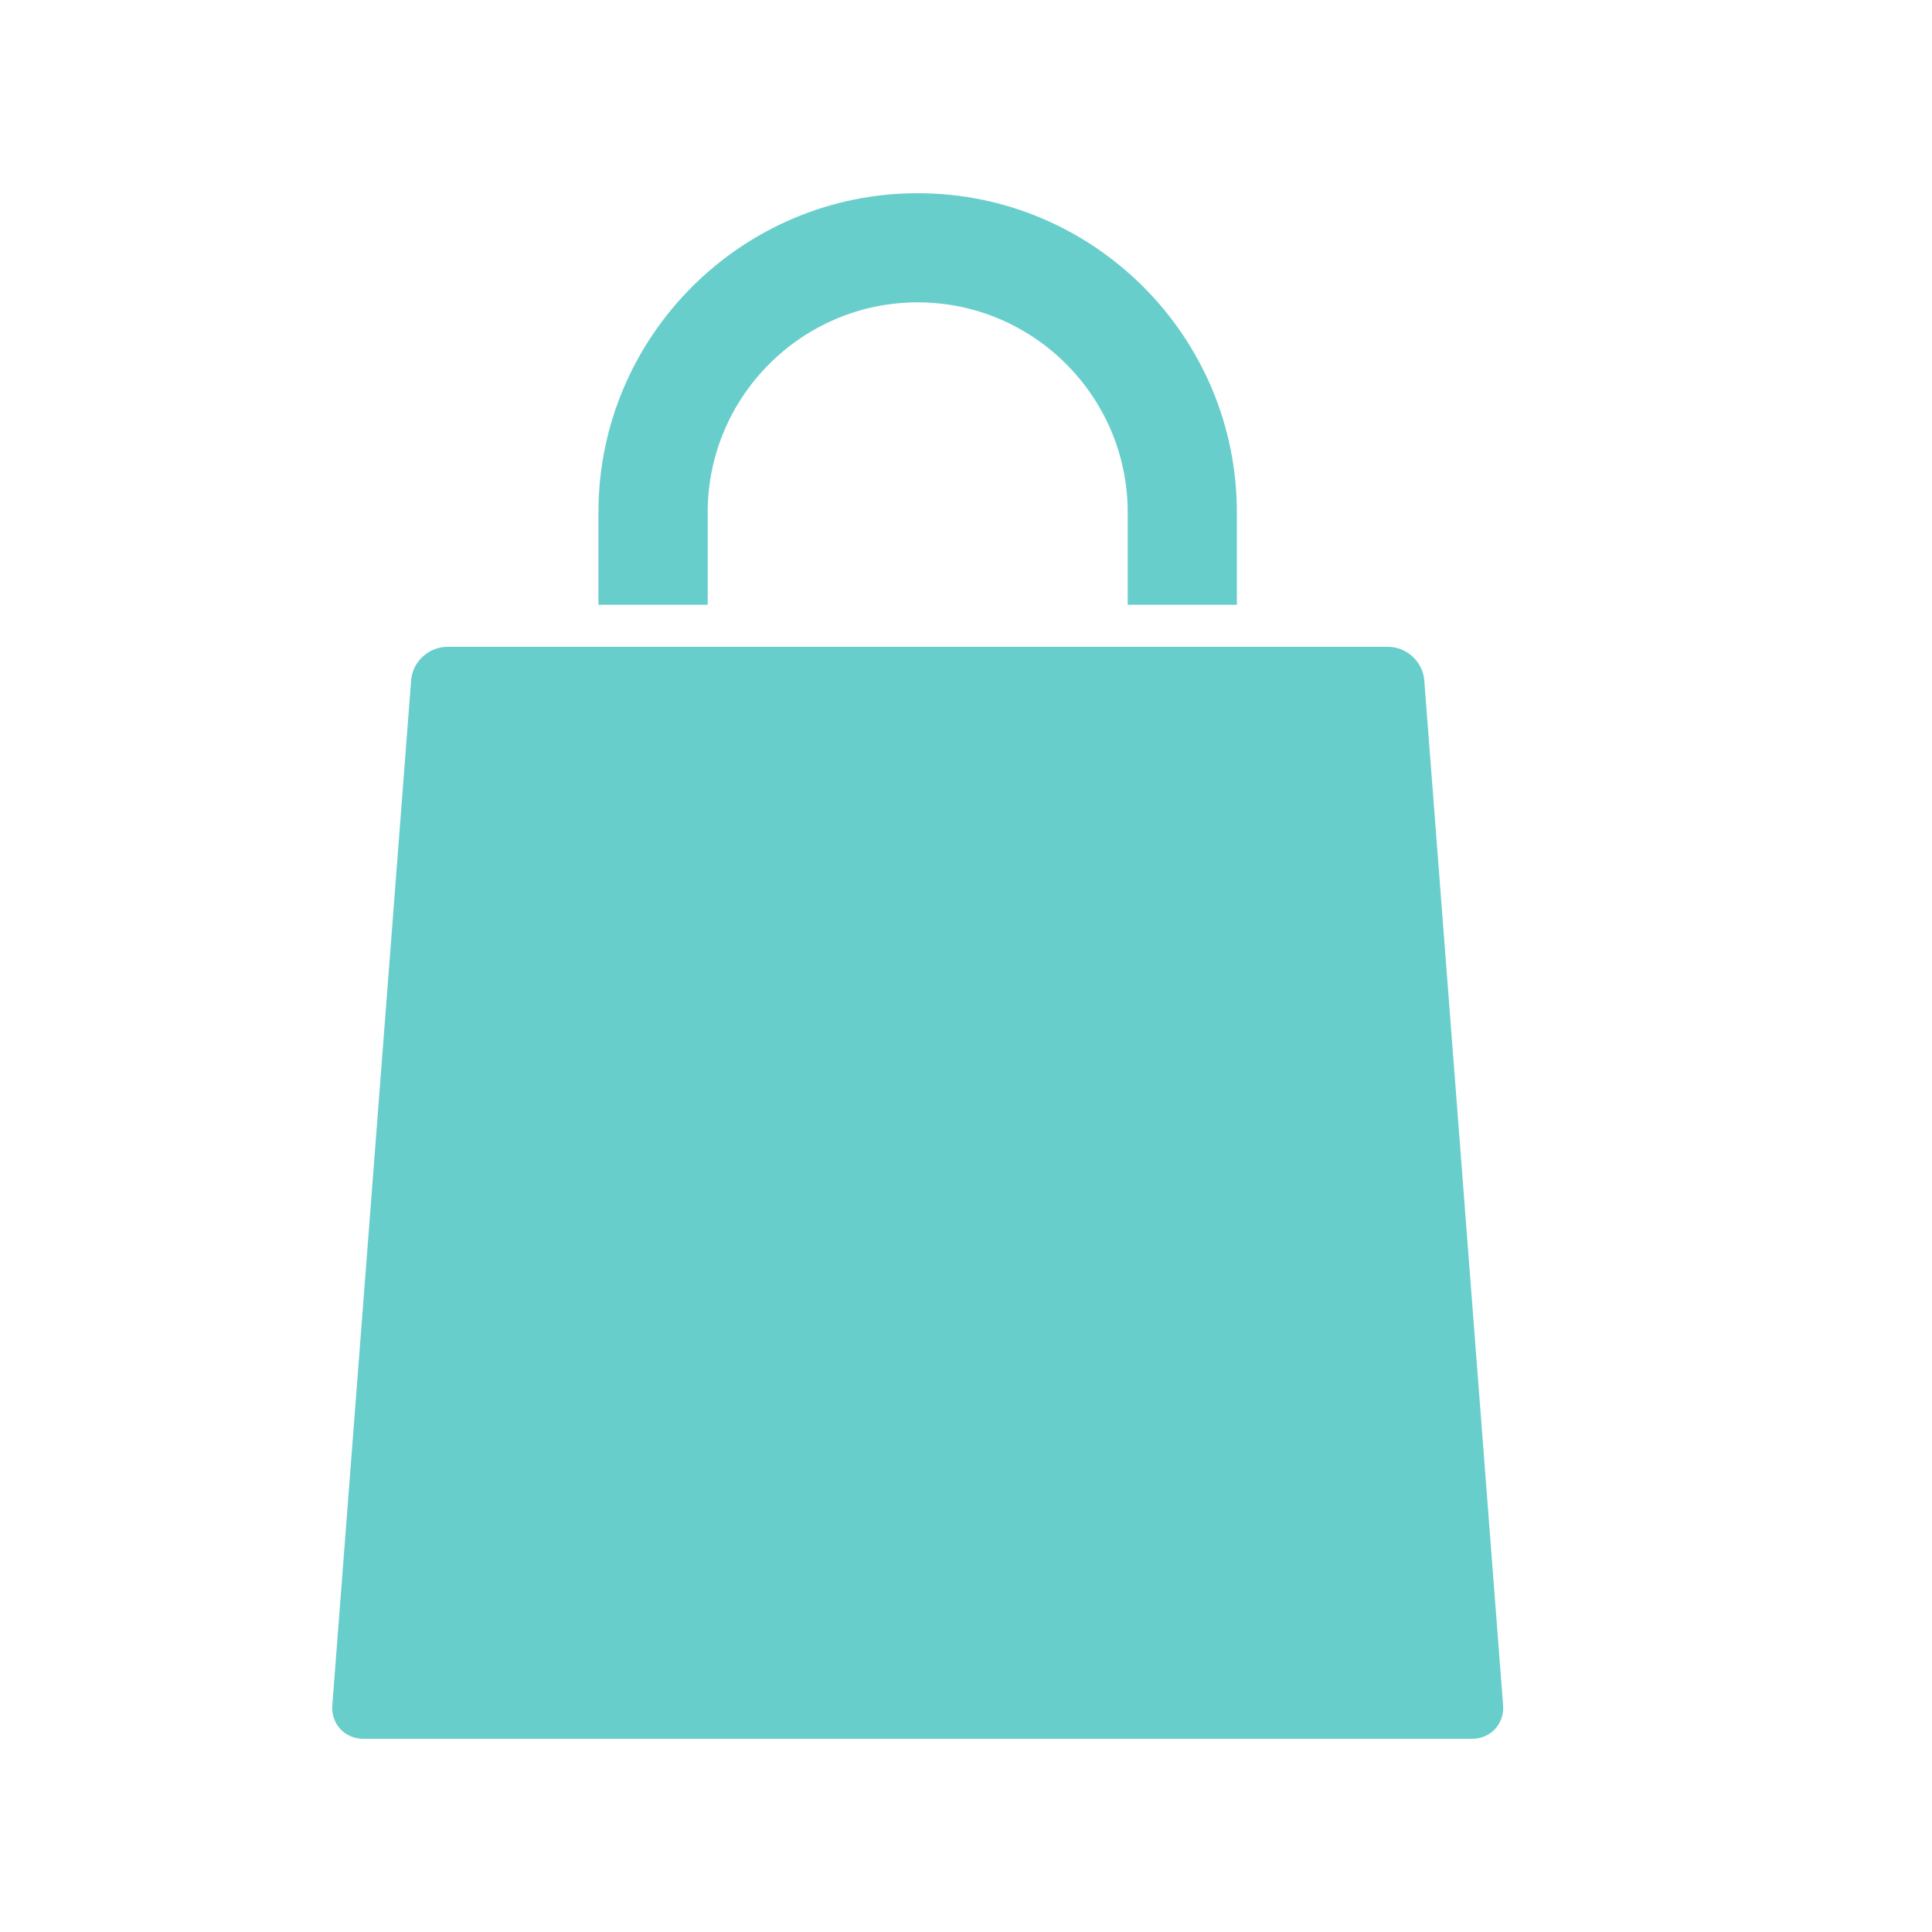 <?xml version="1.0" encoding="UTF-8"?> <svg xmlns="http://www.w3.org/2000/svg" width="20" height="20" viewBox="0 0 20 20" fill="none"> <path d="M3.761 18H15.239C15.431 18 15.575 17.845 15.56 17.653L14.744 7.042C14.729 6.851 14.562 6.696 14.369 6.696H4.63C4.438 6.696 4.27 6.851 4.256 7.042L3.44 17.653C3.425 17.845 3.569 18 3.761 18Z" fill="#68CECC"></path> <path d="M9.5 2C7.678 2 6.195 3.482 6.195 5.304V6.261H7.326V5.304C7.326 4.106 8.301 3.13 9.5 3.13C10.698 3.13 11.674 4.106 11.674 5.304V6.261H12.804V5.304C12.804 3.482 11.322 2 9.5 2Z" fill="#68CECC"></path> </svg> 